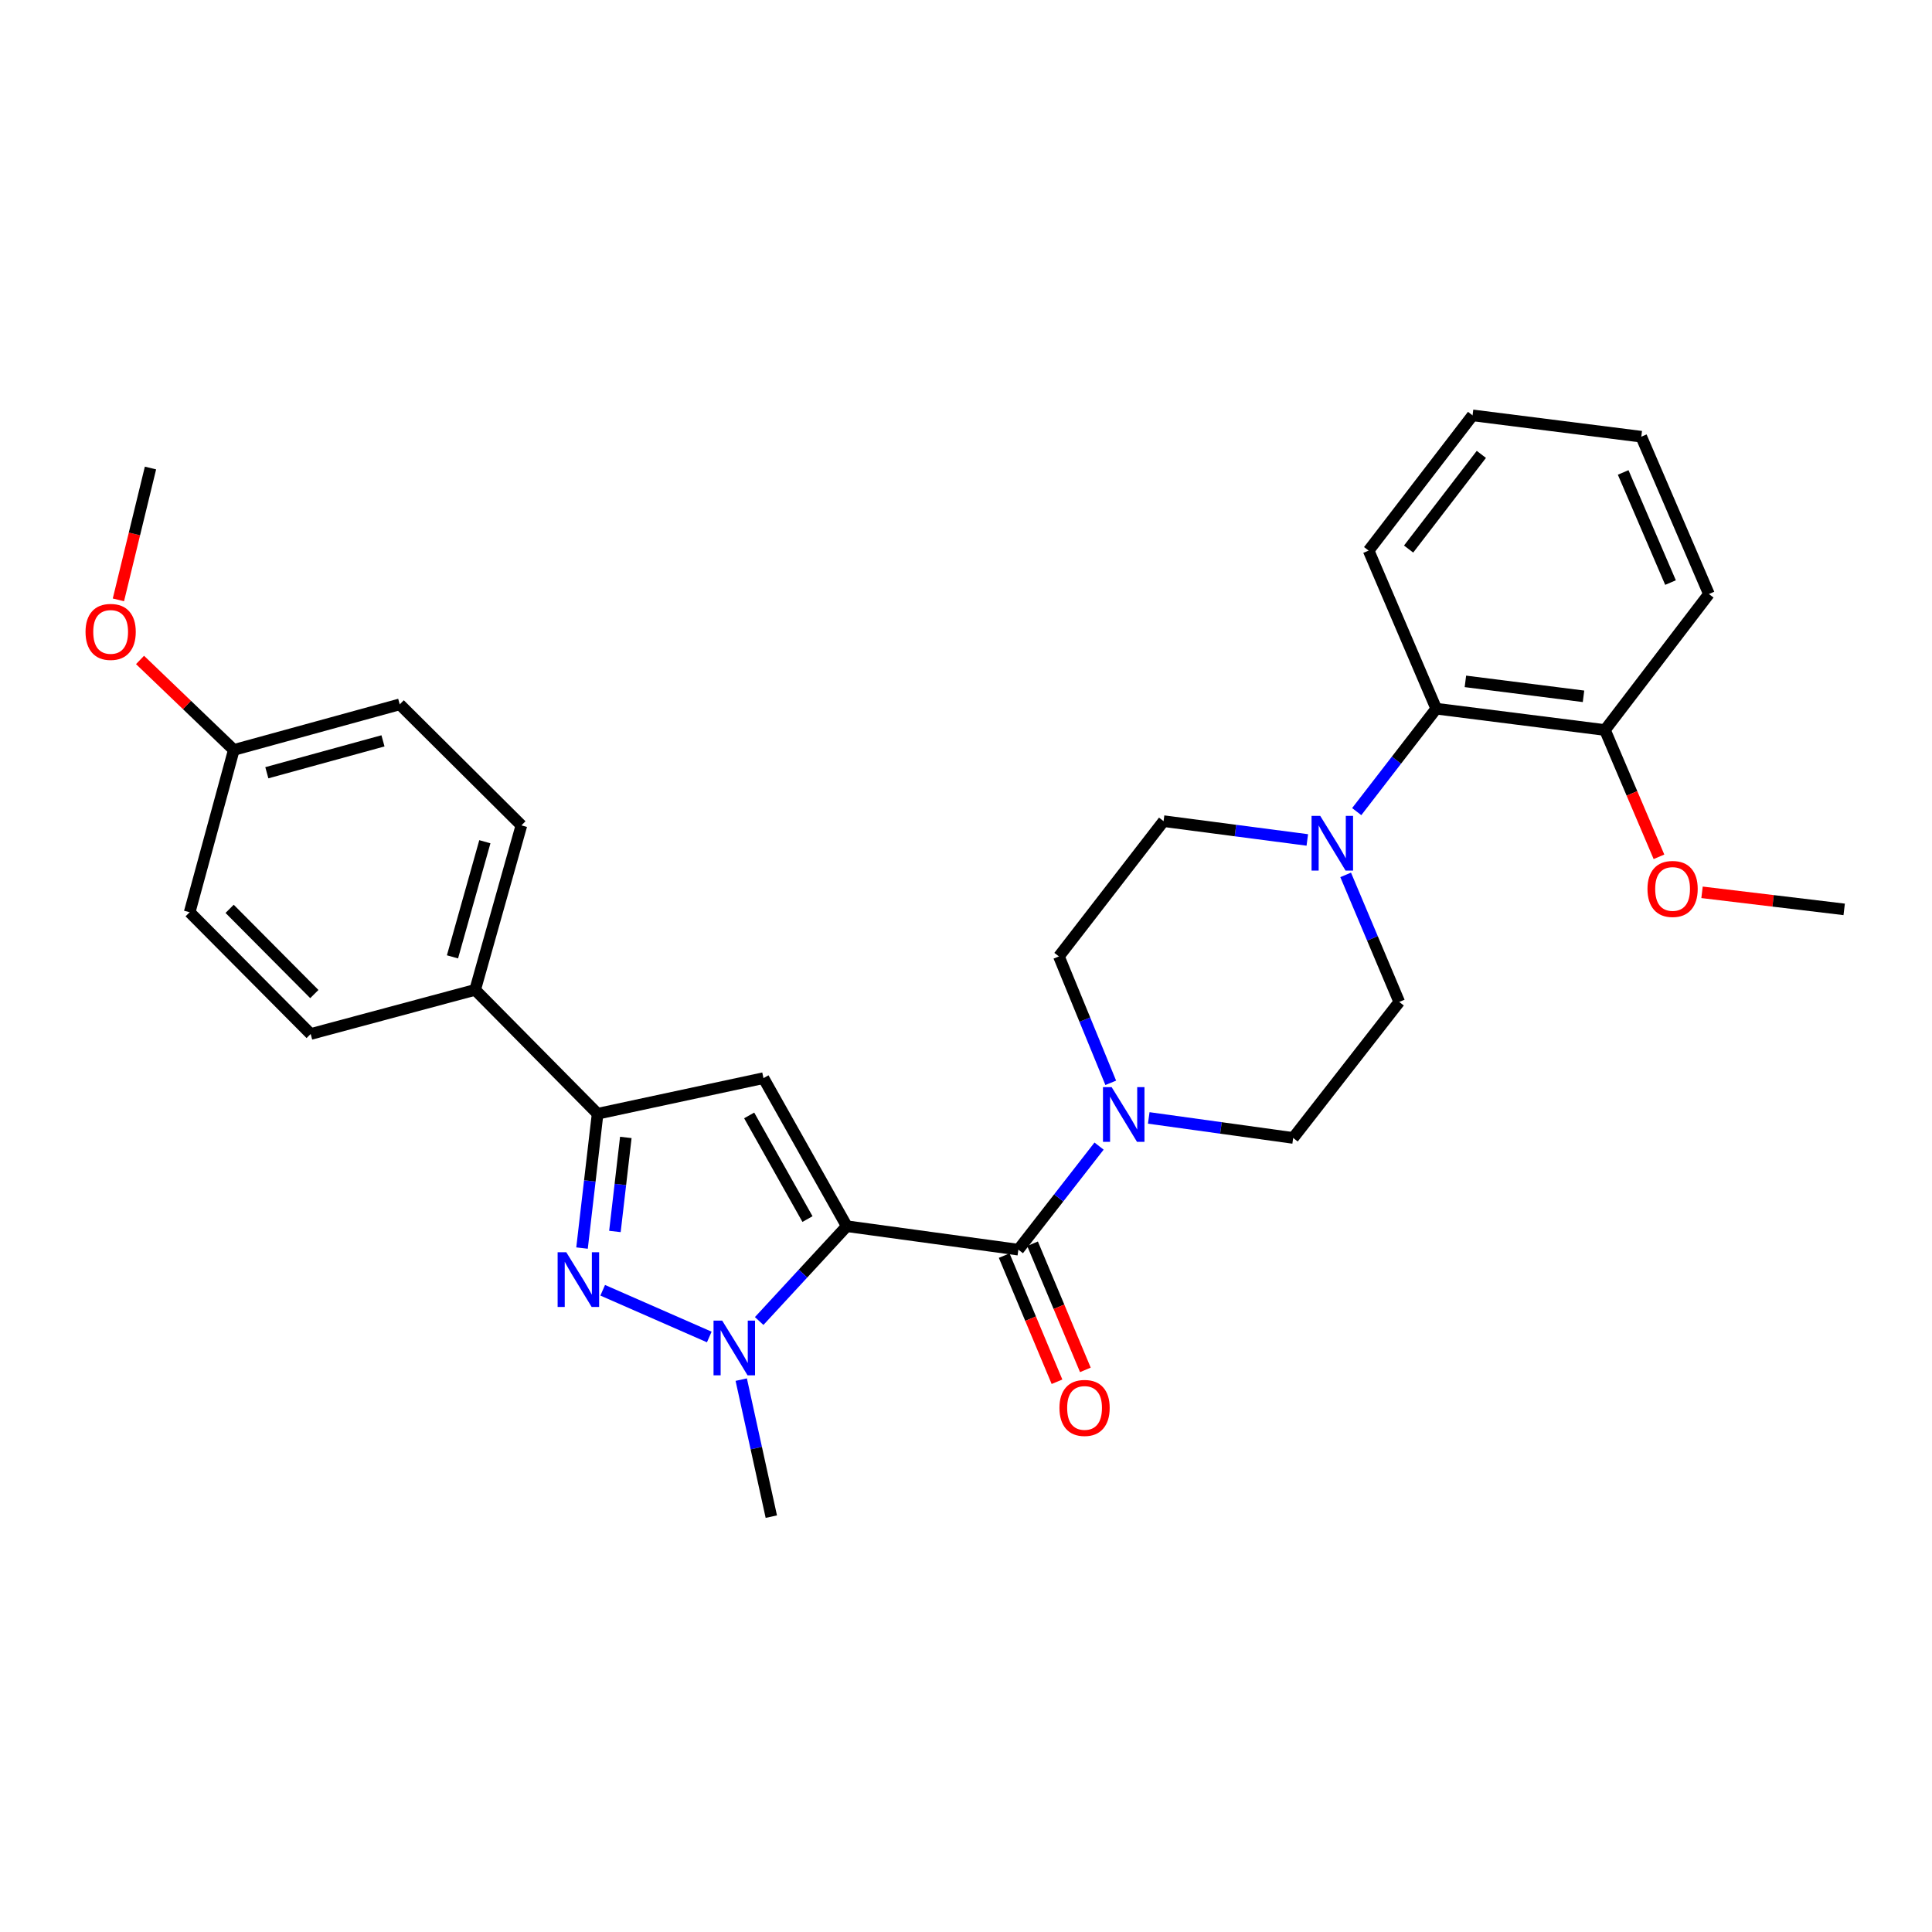 <?xml version='1.0' encoding='iso-8859-1'?>
<svg version='1.1' baseProfile='full'
              xmlns='http://www.w3.org/2000/svg'
                      xmlns:rdkit='http://www.rdkit.org/xml'
                      xmlns:xlink='http://www.w3.org/1999/xlink'
                  xml:space='preserve'
width='1000px' height='1000px' viewBox='0 0 1000 1000'>
<!-- END OF HEADER -->
<rect style='opacity:1.0;fill:#FFFFFF;stroke:none' width='1000' height='1000' x='0' y='0'> </rect>
<path class='bond-0' d='M 438.29,634.679 L 415.619,659.216' style='fill:none;fill-rule:evenodd;stroke:#000000;stroke-width:6px;stroke-linecap:butt;stroke-linejoin:miter;stroke-opacity:1' />
<path class='bond-0' d='M 415.619,659.216 L 392.948,683.753' style='fill:none;fill-rule:evenodd;stroke:#0000FF;stroke-width:6px;stroke-linecap:butt;stroke-linejoin:miter;stroke-opacity:1' />
<path class='bond-1' d='M 438.29,634.679 L 395.175,558.042' style='fill:none;fill-rule:evenodd;stroke:#000000;stroke-width:6px;stroke-linecap:butt;stroke-linejoin:miter;stroke-opacity:1' />
<path class='bond-1' d='M 417.951,630.987 L 387.77,577.341' style='fill:none;fill-rule:evenodd;stroke:#000000;stroke-width:6px;stroke-linecap:butt;stroke-linejoin:miter;stroke-opacity:1' />
<path class='bond-3' d='M 438.29,634.679 L 527.103,646.828' style='fill:none;fill-rule:evenodd;stroke:#000000;stroke-width:6px;stroke-linecap:butt;stroke-linejoin:miter;stroke-opacity:1' />
<path class='bond-2' d='M 367.12,692.024 L 311.957,667.84' style='fill:none;fill-rule:evenodd;stroke:#0000FF;stroke-width:6px;stroke-linecap:butt;stroke-linejoin:miter;stroke-opacity:1' />
<path class='bond-17' d='M 383.663,714.093 L 391.448,749.551' style='fill:none;fill-rule:evenodd;stroke:#0000FF;stroke-width:6px;stroke-linecap:butt;stroke-linejoin:miter;stroke-opacity:1' />
<path class='bond-17' d='M 391.448,749.551 L 399.233,785.009' style='fill:none;fill-rule:evenodd;stroke:#000000;stroke-width:6px;stroke-linecap:butt;stroke-linejoin:miter;stroke-opacity:1' />
<path class='bond-4' d='M 395.175,558.042 L 309.324,576.469' style='fill:none;fill-rule:evenodd;stroke:#000000;stroke-width:6px;stroke-linecap:butt;stroke-linejoin:miter;stroke-opacity:1' />
<path class='bond-29' d='M 301.26,645.999 L 305.292,611.234' style='fill:none;fill-rule:evenodd;stroke:#0000FF;stroke-width:6px;stroke-linecap:butt;stroke-linejoin:miter;stroke-opacity:1' />
<path class='bond-29' d='M 305.292,611.234 L 309.324,576.469' style='fill:none;fill-rule:evenodd;stroke:#000000;stroke-width:6px;stroke-linecap:butt;stroke-linejoin:miter;stroke-opacity:1' />
<path class='bond-29' d='M 318.28,637.404 L 321.102,613.068' style='fill:none;fill-rule:evenodd;stroke:#0000FF;stroke-width:6px;stroke-linecap:butt;stroke-linejoin:miter;stroke-opacity:1' />
<path class='bond-29' d='M 321.102,613.068 L 323.924,588.732' style='fill:none;fill-rule:evenodd;stroke:#000000;stroke-width:6px;stroke-linecap:butt;stroke-linejoin:miter;stroke-opacity:1' />
<path class='bond-5' d='M 527.103,646.828 L 547.988,620.023' style='fill:none;fill-rule:evenodd;stroke:#000000;stroke-width:6px;stroke-linecap:butt;stroke-linejoin:miter;stroke-opacity:1' />
<path class='bond-5' d='M 547.988,620.023 L 568.873,593.219' style='fill:none;fill-rule:evenodd;stroke:#0000FF;stroke-width:6px;stroke-linecap:butt;stroke-linejoin:miter;stroke-opacity:1' />
<path class='bond-9' d='M 519.763,649.902 L 533.432,682.547' style='fill:none;fill-rule:evenodd;stroke:#000000;stroke-width:6px;stroke-linecap:butt;stroke-linejoin:miter;stroke-opacity:1' />
<path class='bond-9' d='M 533.432,682.547 L 547.102,715.192' style='fill:none;fill-rule:evenodd;stroke:#FF0000;stroke-width:6px;stroke-linecap:butt;stroke-linejoin:miter;stroke-opacity:1' />
<path class='bond-9' d='M 534.444,643.754 L 548.114,676.399' style='fill:none;fill-rule:evenodd;stroke:#000000;stroke-width:6px;stroke-linecap:butt;stroke-linejoin:miter;stroke-opacity:1' />
<path class='bond-9' d='M 548.114,676.399 L 561.783,709.044' style='fill:none;fill-rule:evenodd;stroke:#FF0000;stroke-width:6px;stroke-linecap:butt;stroke-linejoin:miter;stroke-opacity:1' />
<path class='bond-8' d='M 309.324,576.469 L 245.932,512.353' style='fill:none;fill-rule:evenodd;stroke:#000000;stroke-width:6px;stroke-linecap:butt;stroke-linejoin:miter;stroke-opacity:1' />
<path class='bond-10' d='M 594.588,578.636 L 631.965,583.818' style='fill:none;fill-rule:evenodd;stroke:#0000FF;stroke-width:6px;stroke-linecap:butt;stroke-linejoin:miter;stroke-opacity:1' />
<path class='bond-10' d='M 631.965,583.818 L 669.342,588.999' style='fill:none;fill-rule:evenodd;stroke:#000000;stroke-width:6px;stroke-linecap:butt;stroke-linejoin:miter;stroke-opacity:1' />
<path class='bond-11' d='M 574.923,560.47 L 561.509,527.755' style='fill:none;fill-rule:evenodd;stroke:#0000FF;stroke-width:6px;stroke-linecap:butt;stroke-linejoin:miter;stroke-opacity:1' />
<path class='bond-11' d='M 561.509,527.755 L 548.095,495.039' style='fill:none;fill-rule:evenodd;stroke:#000000;stroke-width:6px;stroke-linecap:butt;stroke-linejoin:miter;stroke-opacity:1' />
<path class='bond-6' d='M 676.658,434.757 L 639.461,429.891' style='fill:none;fill-rule:evenodd;stroke:#0000FF;stroke-width:6px;stroke-linecap:butt;stroke-linejoin:miter;stroke-opacity:1' />
<path class='bond-6' d='M 639.461,429.891 L 602.264,425.025' style='fill:none;fill-rule:evenodd;stroke:#000000;stroke-width:6px;stroke-linecap:butt;stroke-linejoin:miter;stroke-opacity:1' />
<path class='bond-7' d='M 702.236,420.09 L 722.812,393.448' style='fill:none;fill-rule:evenodd;stroke:#0000FF;stroke-width:6px;stroke-linecap:butt;stroke-linejoin:miter;stroke-opacity:1' />
<path class='bond-7' d='M 722.812,393.448 L 743.389,366.807' style='fill:none;fill-rule:evenodd;stroke:#000000;stroke-width:6px;stroke-linecap:butt;stroke-linejoin:miter;stroke-opacity:1' />
<path class='bond-30' d='M 696.512,452.839 L 710.378,485.722' style='fill:none;fill-rule:evenodd;stroke:#0000FF;stroke-width:6px;stroke-linecap:butt;stroke-linejoin:miter;stroke-opacity:1' />
<path class='bond-30' d='M 710.378,485.722 L 724.245,518.604' style='fill:none;fill-rule:evenodd;stroke:#000000;stroke-width:6px;stroke-linecap:butt;stroke-linejoin:miter;stroke-opacity:1' />
<path class='bond-14' d='M 743.389,366.807 L 830.725,377.86' style='fill:none;fill-rule:evenodd;stroke:#000000;stroke-width:6px;stroke-linecap:butt;stroke-linejoin:miter;stroke-opacity:1' />
<path class='bond-14' d='M 758.488,352.674 L 819.623,360.411' style='fill:none;fill-rule:evenodd;stroke:#000000;stroke-width:6px;stroke-linecap:butt;stroke-linejoin:miter;stroke-opacity:1' />
<path class='bond-23' d='M 743.389,366.807 L 708.399,284.988' style='fill:none;fill-rule:evenodd;stroke:#000000;stroke-width:6px;stroke-linecap:butt;stroke-linejoin:miter;stroke-opacity:1' />
<path class='bond-15' d='M 245.932,512.353 L 269.878,427.218' style='fill:none;fill-rule:evenodd;stroke:#000000;stroke-width:6px;stroke-linecap:butt;stroke-linejoin:miter;stroke-opacity:1' />
<path class='bond-15' d='M 234.202,495.273 L 250.964,435.679' style='fill:none;fill-rule:evenodd;stroke:#000000;stroke-width:6px;stroke-linecap:butt;stroke-linejoin:miter;stroke-opacity:1' />
<path class='bond-16' d='M 245.932,512.353 L 160.807,535.193' style='fill:none;fill-rule:evenodd;stroke:#000000;stroke-width:6px;stroke-linecap:butt;stroke-linejoin:miter;stroke-opacity:1' />
<path class='bond-12' d='M 669.342,588.999 L 724.245,518.604' style='fill:none;fill-rule:evenodd;stroke:#000000;stroke-width:6px;stroke-linecap:butt;stroke-linejoin:miter;stroke-opacity:1' />
<path class='bond-13' d='M 548.095,495.039 L 602.264,425.025' style='fill:none;fill-rule:evenodd;stroke:#000000;stroke-width:6px;stroke-linecap:butt;stroke-linejoin:miter;stroke-opacity:1' />
<path class='bond-21' d='M 830.725,377.86 L 844.703,410.67' style='fill:none;fill-rule:evenodd;stroke:#000000;stroke-width:6px;stroke-linecap:butt;stroke-linejoin:miter;stroke-opacity:1' />
<path class='bond-21' d='M 844.703,410.67 L 858.68,443.479' style='fill:none;fill-rule:evenodd;stroke:#FF0000;stroke-width:6px;stroke-linecap:butt;stroke-linejoin:miter;stroke-opacity:1' />
<path class='bond-24' d='M 830.725,377.86 L 884.531,307.465' style='fill:none;fill-rule:evenodd;stroke:#000000;stroke-width:6px;stroke-linecap:butt;stroke-linejoin:miter;stroke-opacity:1' />
<path class='bond-20' d='M 269.878,427.218 L 206.893,364.578' style='fill:none;fill-rule:evenodd;stroke:#000000;stroke-width:6px;stroke-linecap:butt;stroke-linejoin:miter;stroke-opacity:1' />
<path class='bond-19' d='M 160.807,535.193 L 98.167,472.182' style='fill:none;fill-rule:evenodd;stroke:#000000;stroke-width:6px;stroke-linecap:butt;stroke-linejoin:miter;stroke-opacity:1' />
<path class='bond-19' d='M 162.698,514.52 L 118.851,470.412' style='fill:none;fill-rule:evenodd;stroke:#000000;stroke-width:6px;stroke-linecap:butt;stroke-linejoin:miter;stroke-opacity:1' />
<path class='bond-18' d='M 121.016,388.161 L 98.167,472.182' style='fill:none;fill-rule:evenodd;stroke:#000000;stroke-width:6px;stroke-linecap:butt;stroke-linejoin:miter;stroke-opacity:1' />
<path class='bond-22' d='M 121.016,388.161 L 96.748,364.873' style='fill:none;fill-rule:evenodd;stroke:#000000;stroke-width:6px;stroke-linecap:butt;stroke-linejoin:miter;stroke-opacity:1' />
<path class='bond-22' d='M 96.748,364.873 L 72.48,341.584' style='fill:none;fill-rule:evenodd;stroke:#FF0000;stroke-width:6px;stroke-linecap:butt;stroke-linejoin:miter;stroke-opacity:1' />
<path class='bond-31' d='M 121.016,388.161 L 206.893,364.578' style='fill:none;fill-rule:evenodd;stroke:#000000;stroke-width:6px;stroke-linecap:butt;stroke-linejoin:miter;stroke-opacity:1' />
<path class='bond-31' d='M 138.112,399.972 L 198.226,383.464' style='fill:none;fill-rule:evenodd;stroke:#000000;stroke-width:6px;stroke-linecap:butt;stroke-linejoin:miter;stroke-opacity:1' />
<path class='bond-25' d='M 880.969,461.862 L 917.757,466.279' style='fill:none;fill-rule:evenodd;stroke:#FF0000;stroke-width:6px;stroke-linecap:butt;stroke-linejoin:miter;stroke-opacity:1' />
<path class='bond-25' d='M 917.757,466.279 L 954.545,470.696' style='fill:none;fill-rule:evenodd;stroke:#000000;stroke-width:6px;stroke-linecap:butt;stroke-linejoin:miter;stroke-opacity:1' />
<path class='bond-26' d='M 61.286,310.489 L 69.588,276.366' style='fill:none;fill-rule:evenodd;stroke:#FF0000;stroke-width:6px;stroke-linecap:butt;stroke-linejoin:miter;stroke-opacity:1' />
<path class='bond-26' d='M 69.588,276.366 L 77.891,242.244' style='fill:none;fill-rule:evenodd;stroke:#000000;stroke-width:6px;stroke-linecap:butt;stroke-linejoin:miter;stroke-opacity:1' />
<path class='bond-27' d='M 708.399,284.988 L 762.197,214.991' style='fill:none;fill-rule:evenodd;stroke:#000000;stroke-width:6px;stroke-linecap:butt;stroke-linejoin:miter;stroke-opacity:1' />
<path class='bond-27' d='M 729.089,284.188 L 766.747,235.19' style='fill:none;fill-rule:evenodd;stroke:#000000;stroke-width:6px;stroke-linecap:butt;stroke-linejoin:miter;stroke-opacity:1' />
<path class='bond-32' d='M 884.531,307.465 L 849.524,226.036' style='fill:none;fill-rule:evenodd;stroke:#000000;stroke-width:6px;stroke-linecap:butt;stroke-linejoin:miter;stroke-opacity:1' />
<path class='bond-32' d='M 864.658,301.537 L 840.153,244.536' style='fill:none;fill-rule:evenodd;stroke:#000000;stroke-width:6px;stroke-linecap:butt;stroke-linejoin:miter;stroke-opacity:1' />
<path class='bond-28' d='M 762.197,214.991 L 849.524,226.036' style='fill:none;fill-rule:evenodd;stroke:#000000;stroke-width:6px;stroke-linecap:butt;stroke-linejoin:miter;stroke-opacity:1' />
<path  class='atom-1' d='M 373.803 683.539
L 383.083 698.539
Q 384.003 700.019, 385.483 702.699
Q 386.963 705.379, 387.043 705.539
L 387.043 683.539
L 390.803 683.539
L 390.803 711.859
L 386.923 711.859
L 376.963 695.459
Q 375.803 693.539, 374.563 691.339
Q 373.363 689.139, 373.003 688.459
L 373.003 711.859
L 369.323 711.859
L 369.323 683.539
L 373.803 683.539
' fill='#0000FF'/>
<path  class='atom-3' d='M 293.107 648.16
L 302.387 663.16
Q 303.307 664.64, 304.787 667.32
Q 306.267 670, 306.347 670.16
L 306.347 648.16
L 310.107 648.16
L 310.107 676.48
L 306.227 676.48
L 296.267 660.08
Q 295.107 658.16, 293.867 655.96
Q 292.667 653.76, 292.307 653.08
L 292.307 676.48
L 288.627 676.48
L 288.627 648.16
L 293.107 648.16
' fill='#0000FF'/>
<path  class='atom-6' d='M 575.375 562.681
L 584.655 577.681
Q 585.575 579.161, 587.055 581.841
Q 588.535 584.521, 588.615 584.681
L 588.615 562.681
L 592.375 562.681
L 592.375 591.001
L 588.495 591.001
L 578.535 574.601
Q 577.375 572.681, 576.135 570.481
Q 574.935 568.281, 574.575 567.601
L 574.575 591.001
L 570.895 591.001
L 570.895 562.681
L 575.375 562.681
' fill='#0000FF'/>
<path  class='atom-7' d='M 683.34 422.29
L 692.62 437.29
Q 693.54 438.77, 695.02 441.45
Q 696.5 444.13, 696.58 444.29
L 696.58 422.29
L 700.34 422.29
L 700.34 450.61
L 696.46 450.61
L 686.5 434.21
Q 685.34 432.29, 684.1 430.09
Q 682.9 427.89, 682.54 427.21
L 682.54 450.61
L 678.86 450.61
L 678.86 422.29
L 683.34 422.29
' fill='#0000FF'/>
<path  class='atom-10' d='M 548.368 728.736
Q 548.368 721.936, 551.728 718.136
Q 555.088 714.336, 561.368 714.336
Q 567.648 714.336, 571.008 718.136
Q 574.368 721.936, 574.368 728.736
Q 574.368 735.616, 570.968 739.536
Q 567.568 743.416, 561.368 743.416
Q 555.128 743.416, 551.728 739.536
Q 548.368 735.656, 548.368 728.736
M 561.368 740.216
Q 565.688 740.216, 568.008 737.336
Q 570.368 734.416, 570.368 728.736
Q 570.368 723.176, 568.008 720.376
Q 565.688 717.536, 561.368 717.536
Q 557.048 717.536, 554.688 720.336
Q 552.368 723.136, 552.368 728.736
Q 552.368 734.456, 554.688 737.336
Q 557.048 740.216, 561.368 740.216
' fill='#FF0000'/>
<path  class='atom-22' d='M 852.732 460.112
Q 852.732 453.312, 856.092 449.512
Q 859.452 445.712, 865.732 445.712
Q 872.012 445.712, 875.372 449.512
Q 878.732 453.312, 878.732 460.112
Q 878.732 466.992, 875.332 470.912
Q 871.932 474.792, 865.732 474.792
Q 859.492 474.792, 856.092 470.912
Q 852.732 467.032, 852.732 460.112
M 865.732 471.592
Q 870.052 471.592, 872.372 468.712
Q 874.732 465.792, 874.732 460.112
Q 874.732 454.552, 872.372 451.752
Q 870.052 448.912, 865.732 448.912
Q 861.412 448.912, 859.052 451.712
Q 856.732 454.512, 856.732 460.112
Q 856.732 465.832, 859.052 468.712
Q 861.412 471.592, 865.732 471.592
' fill='#FF0000'/>
<path  class='atom-23' d='M 44.271 327.069
Q 44.271 320.269, 47.631 316.469
Q 50.991 312.669, 57.271 312.669
Q 63.551 312.669, 66.911 316.469
Q 70.271 320.269, 70.271 327.069
Q 70.271 333.949, 66.871 337.869
Q 63.471 341.749, 57.271 341.749
Q 51.031 341.749, 47.631 337.869
Q 44.271 333.989, 44.271 327.069
M 57.271 338.549
Q 61.591 338.549, 63.911 335.669
Q 66.271 332.749, 66.271 327.069
Q 66.271 321.509, 63.911 318.709
Q 61.591 315.869, 57.271 315.869
Q 52.951 315.869, 50.591 318.669
Q 48.271 321.469, 48.271 327.069
Q 48.271 332.789, 50.591 335.669
Q 52.951 338.549, 57.271 338.549
' fill='#FF0000'/>
</svg>
